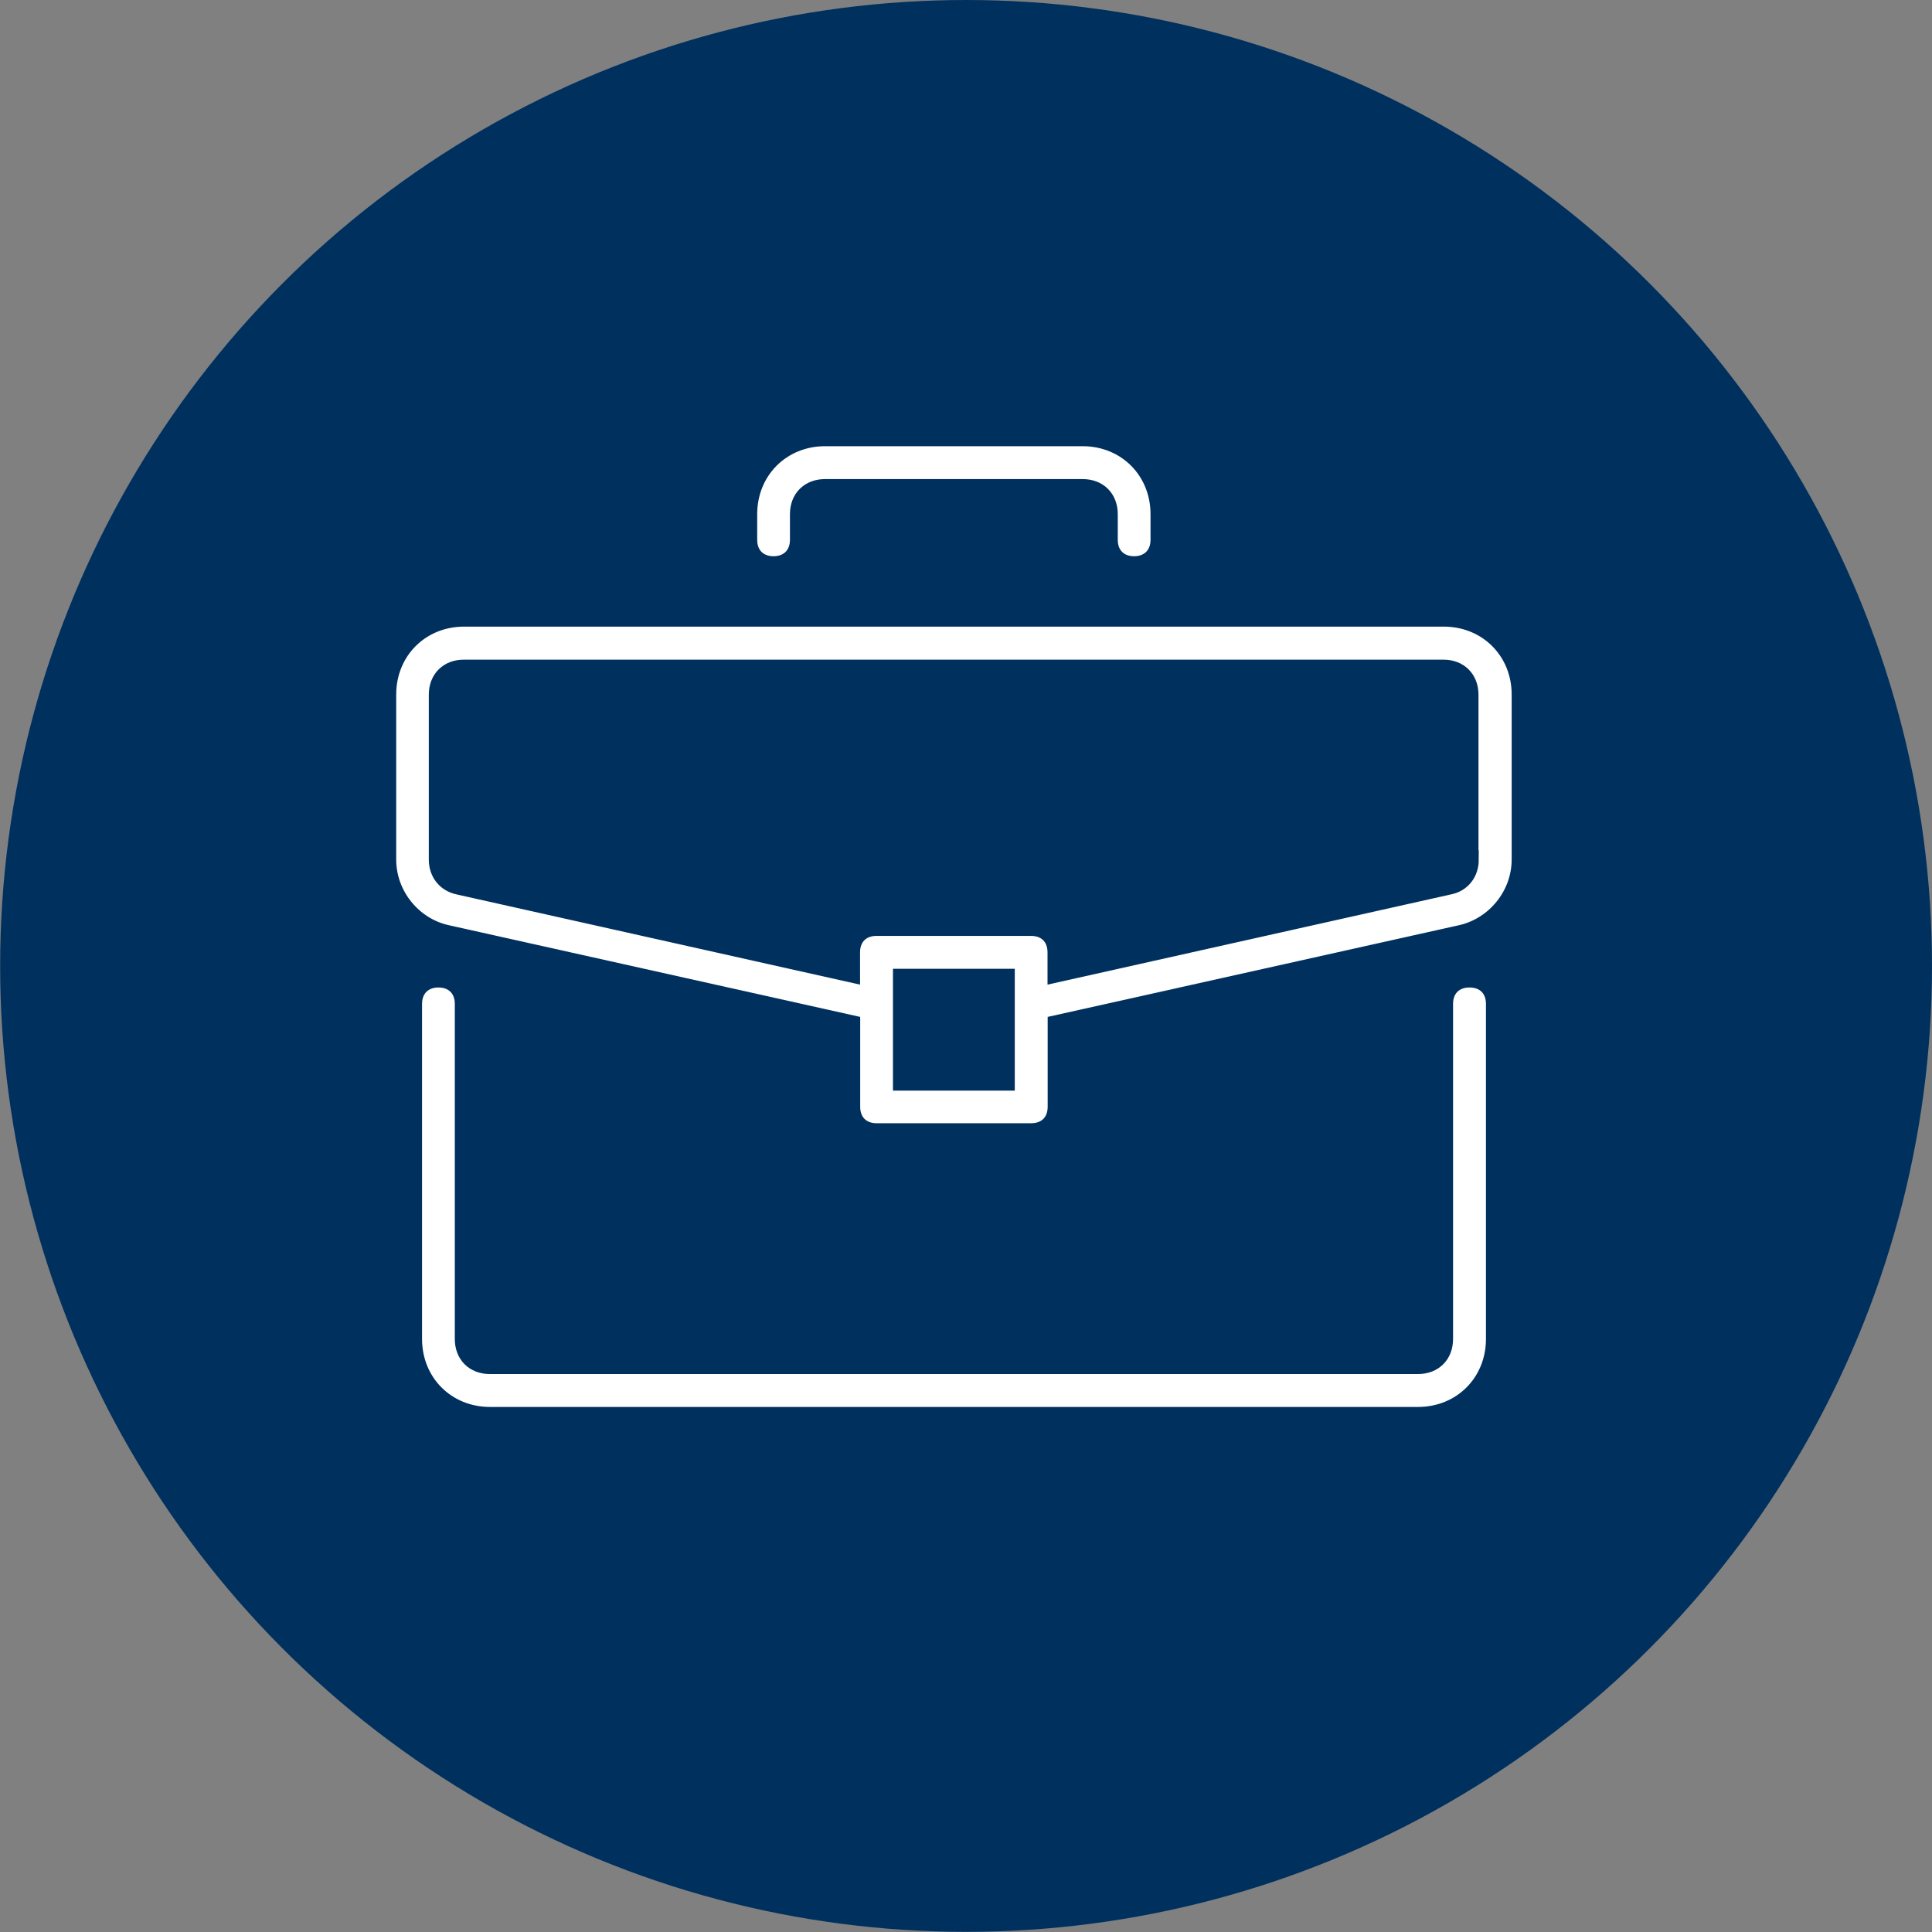 <?xml version="1.0" encoding="UTF-8"?>
<svg id="Layer_1" data-name="Layer 1" xmlns="http://www.w3.org/2000/svg" viewBox="0 0 134.49 134.49">
  <rect x="0" y="0" width="134.49" height="134.49" fill="#808080" stroke="none"/>
  <defs>
    <style>
      .cls-1 {
        fill: #00305e;
      }

      .cls-2 {
        fill: #fff;
        stroke: #00305e;
        stroke-miterlimit: 10;
        stroke-width: 1.3px;
      }
    </style>
  </defs>
  <circle class="cls-1" cx="67.25" cy="67.24" r="67.24"/>
  <g>
    <path class="cls-2" d="M102.29,68.09c-1.08,0-1.79.72-1.79,1.79v23.33c0,1.08-.72,1.79-1.79,1.79H34.1c-1.08,0-1.79-.72-1.79-1.79v-23.33c0-1.08-.72-1.79-1.79-1.79s-1.79.72-1.79,1.79v23.33c0,3.05,2.33,5.38,5.38,5.38h64.6c3.05,0,5.38-2.33,5.38-5.38v-23.33c0-1.08-.72-1.79-1.79-1.79Z"/>
    <path class="cls-2" d="M100.5,42.97H32.31c-3.05,0-5.38,2.33-5.38,5.38v11.48c0,2.51,1.79,4.67,4.13,5.2l28.17,6.28v5.74c0,1.08.72,1.79,1.79,1.79h10.77c1.08,0,1.79-.72,1.79-1.79v-5.74l28.17-6.28c2.33-.54,4.13-2.69,4.13-5.2v-11.48c0-3.05-2.33-5.38-5.38-5.38ZM69.99,75.27h-7.18v-7.18h7.18v7.18ZM102.29,59.84c0,.9-.54,1.62-1.44,1.79l-27.28,6.1v-1.44c0-1.08-.72-1.79-1.79-1.79h-10.77c-1.08,0-1.79.72-1.79,1.79v1.44l-27.28-6.1c-.9-.18-1.44-.9-1.44-1.79v-11.48c0-1.08.72-1.79,1.79-1.79h68.19c1.08,0,1.79.72,1.79,1.79v11.48Z"/>
    <path class="cls-2" d="M75.38,30.41h-17.94c-3.05,0-5.38,2.33-5.38,5.38v1.79c0,1.08.72,1.79,1.79,1.79s1.79-.72,1.79-1.79v-1.79c0-1.08.72-1.79,1.79-1.79h17.94c1.08,0,1.79.72,1.79,1.79v1.79c0,1.08.72,1.79,1.79,1.79s1.79-.72,1.79-1.79v-1.79c0-3.05-2.33-5.38-5.38-5.38Z"/>
  </g>
</svg>